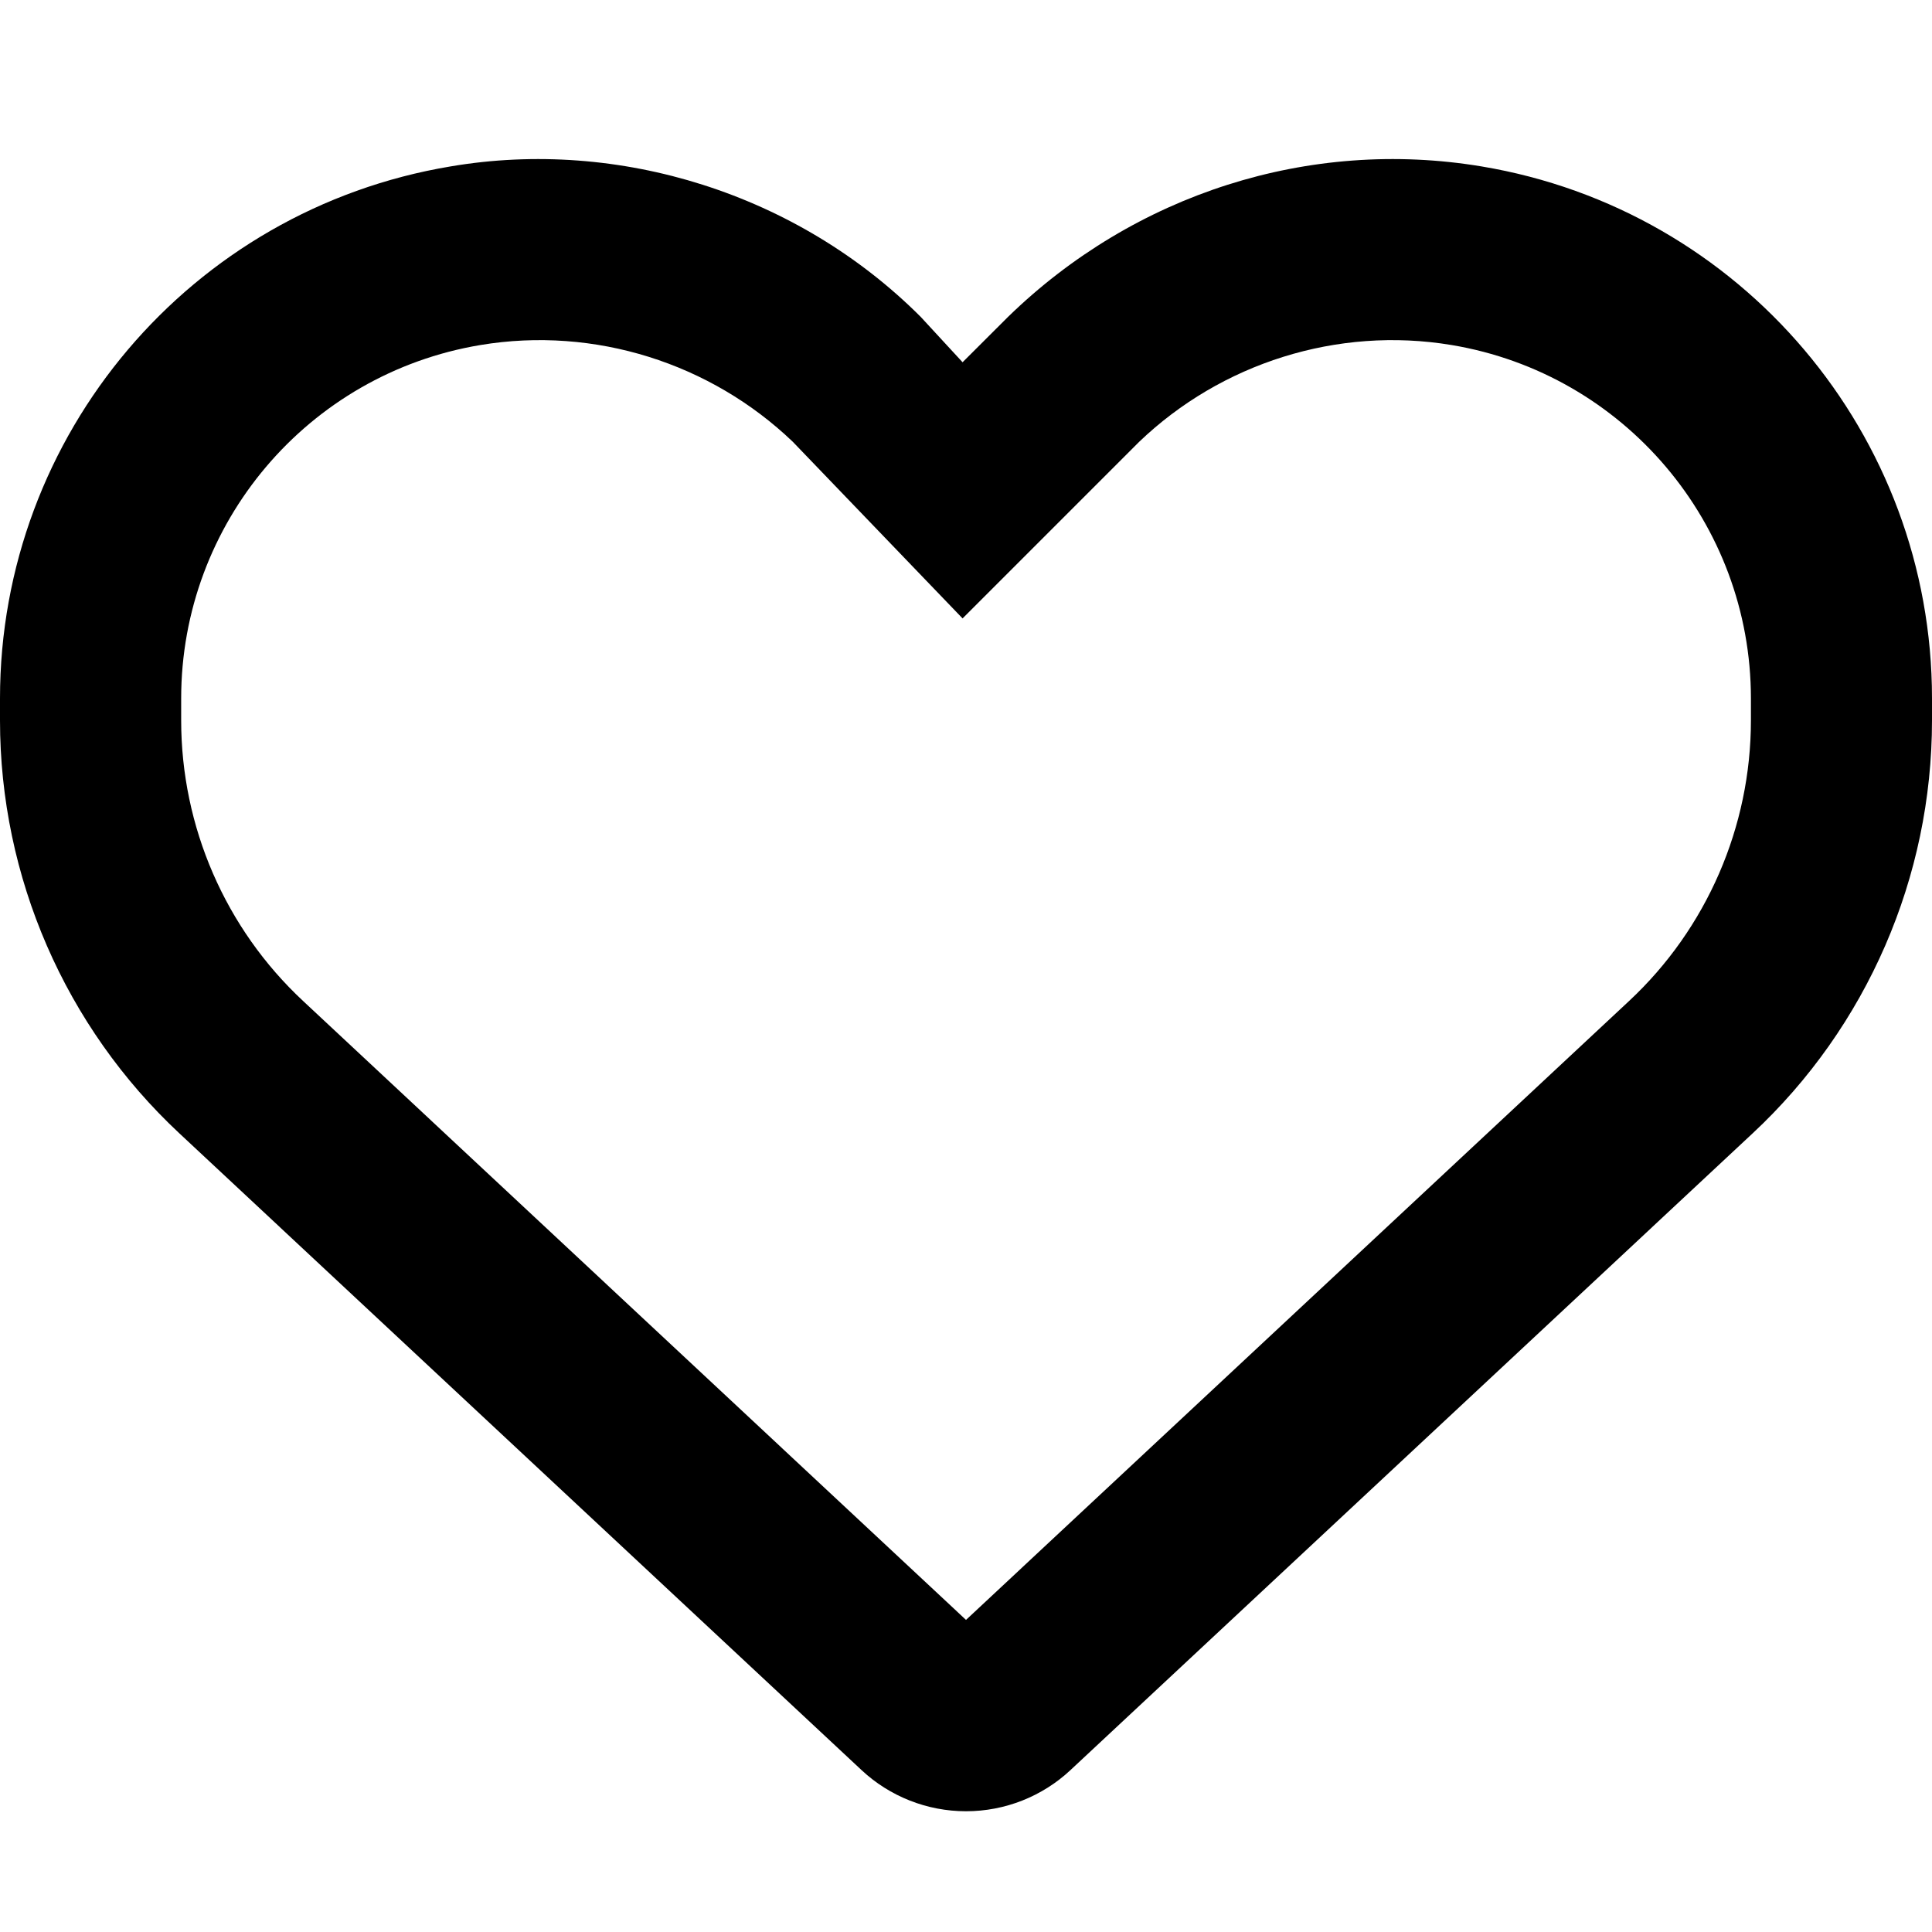 <svg width="22" height="22" viewBox="0 0 22 22" fill="none" xmlns="http://www.w3.org/2000/svg">
    <g id="heart/vuvietduc.com" clip-path="url(#clip0_47_1107)">
        <path id="Vector"
              d="M10.485 3.609L10.961 4.125L11.477 3.61C12.917 2.207 14.91 1.569 16.87 1.895C19.83 2.388 22 4.95 22 7.953V8.203C22 9.986 21.261 11.692 19.955 12.908L12.19 20.156C11.868 20.457 11.443 20.625 11 20.625C10.558 20.625 10.132 20.457 9.81 20.156L2.045 12.908C0.741 11.692 0 9.986 0 8.203V7.953C0 4.95 2.171 2.388 5.131 1.895C7.051 1.569 9.084 2.207 10.485 3.609C10.485 3.61 10.446 3.609 10.485 3.609ZM10.961 7.042L9.028 5.031C8.095 4.137 6.772 3.712 5.47 3.929C3.504 4.257 2.063 5.96 2.063 7.953V8.203C2.063 9.414 2.566 10.574 3.452 11.399L11 18.446L18.55 11.399C19.435 10.574 19.938 9.414 19.938 8.203V7.953C19.938 5.96 18.494 4.257 16.53 3.929C15.228 3.712 13.905 4.137 12.972 5.031L10.961 7.042Z"
              fill="black"/>
    </g>
    <defs>
        <clipPath id="clip0_47_1107">
            <rect width="22" height="22" fill="black"/>
        </clipPath>
    </defs>
</svg>
